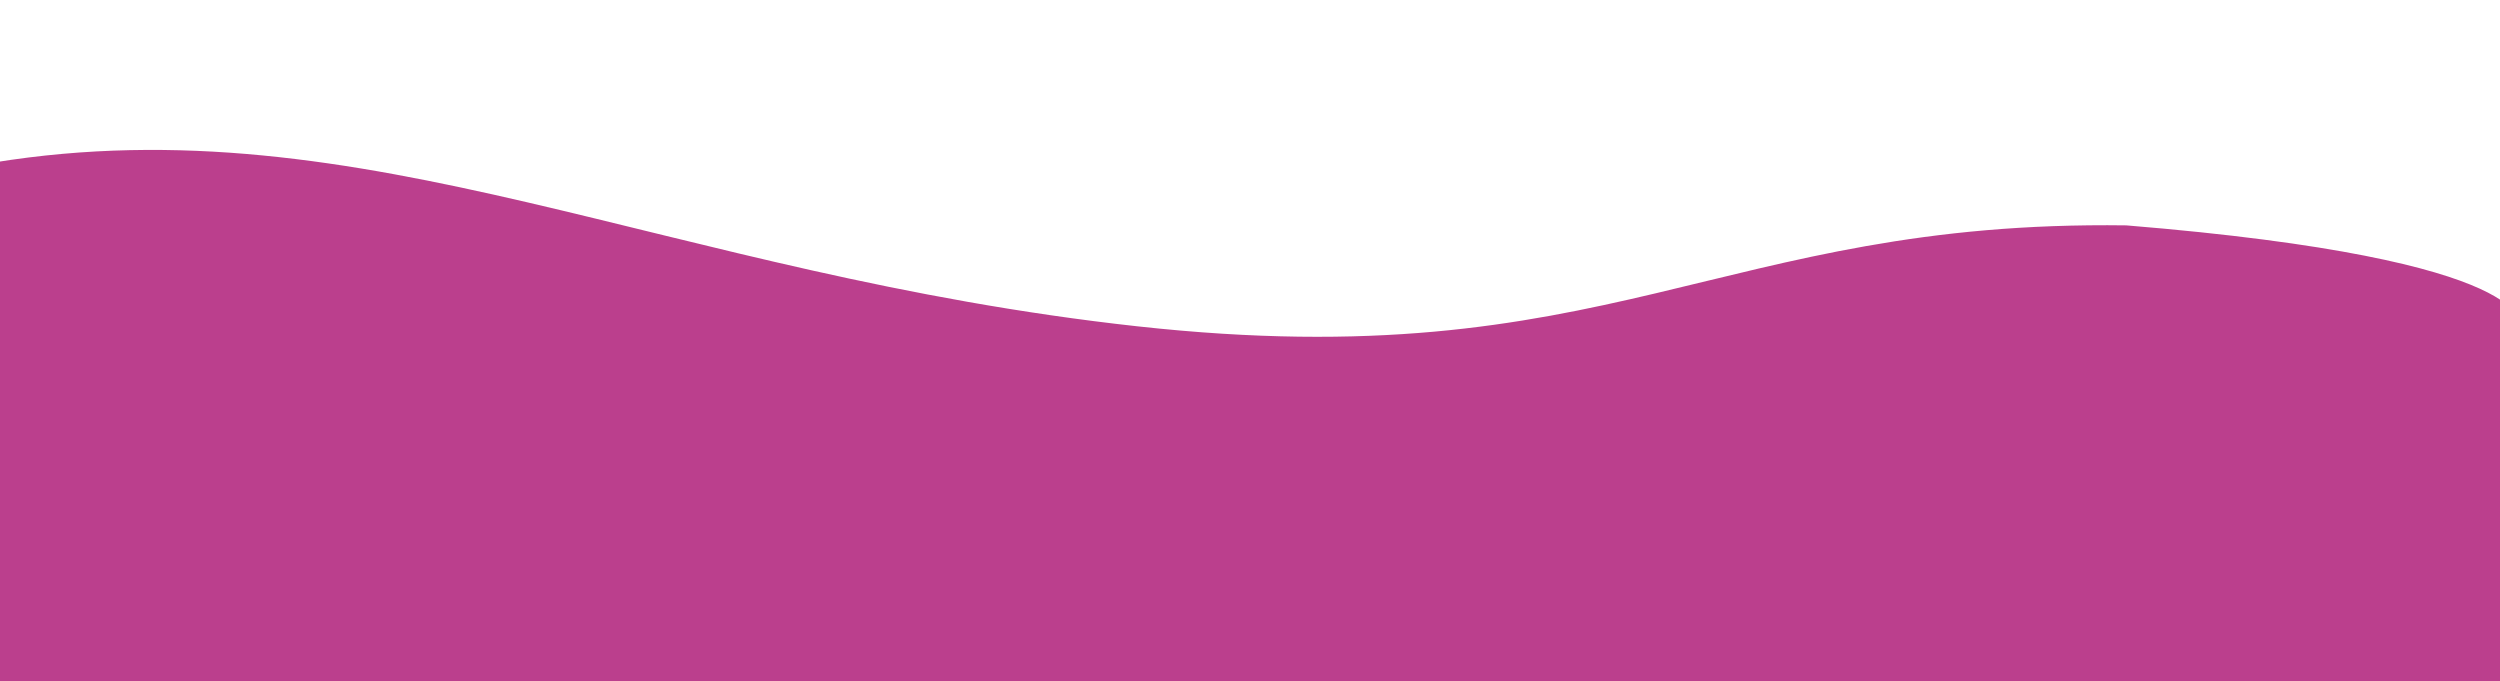 <svg xmlns="http://www.w3.org/2000/svg" xmlns:xlink="http://www.w3.org/1999/xlink" width="1472" height="401" viewBox="0 0 1472 401"><defs><clipPath id="a"><rect width="1472" height="401" transform="translate(448 556)" fill="#fff"/></clipPath></defs><g transform="translate(-448 -556)" clip-path="url(#a)"><path d="M7895.486-17081.988c218.373-35.416,395.331,65.836,673.469,96.451s341.913-62.734,582.274-59.437c246.593,20.227,231.393,59.438,231.393,59.438v302.316l-1479.944-1.455S7887.729-16915.629,7895.486-17081.988Z" transform="translate(-7451.231 17733.676)" fill="#bb3f8d"/></g></svg>